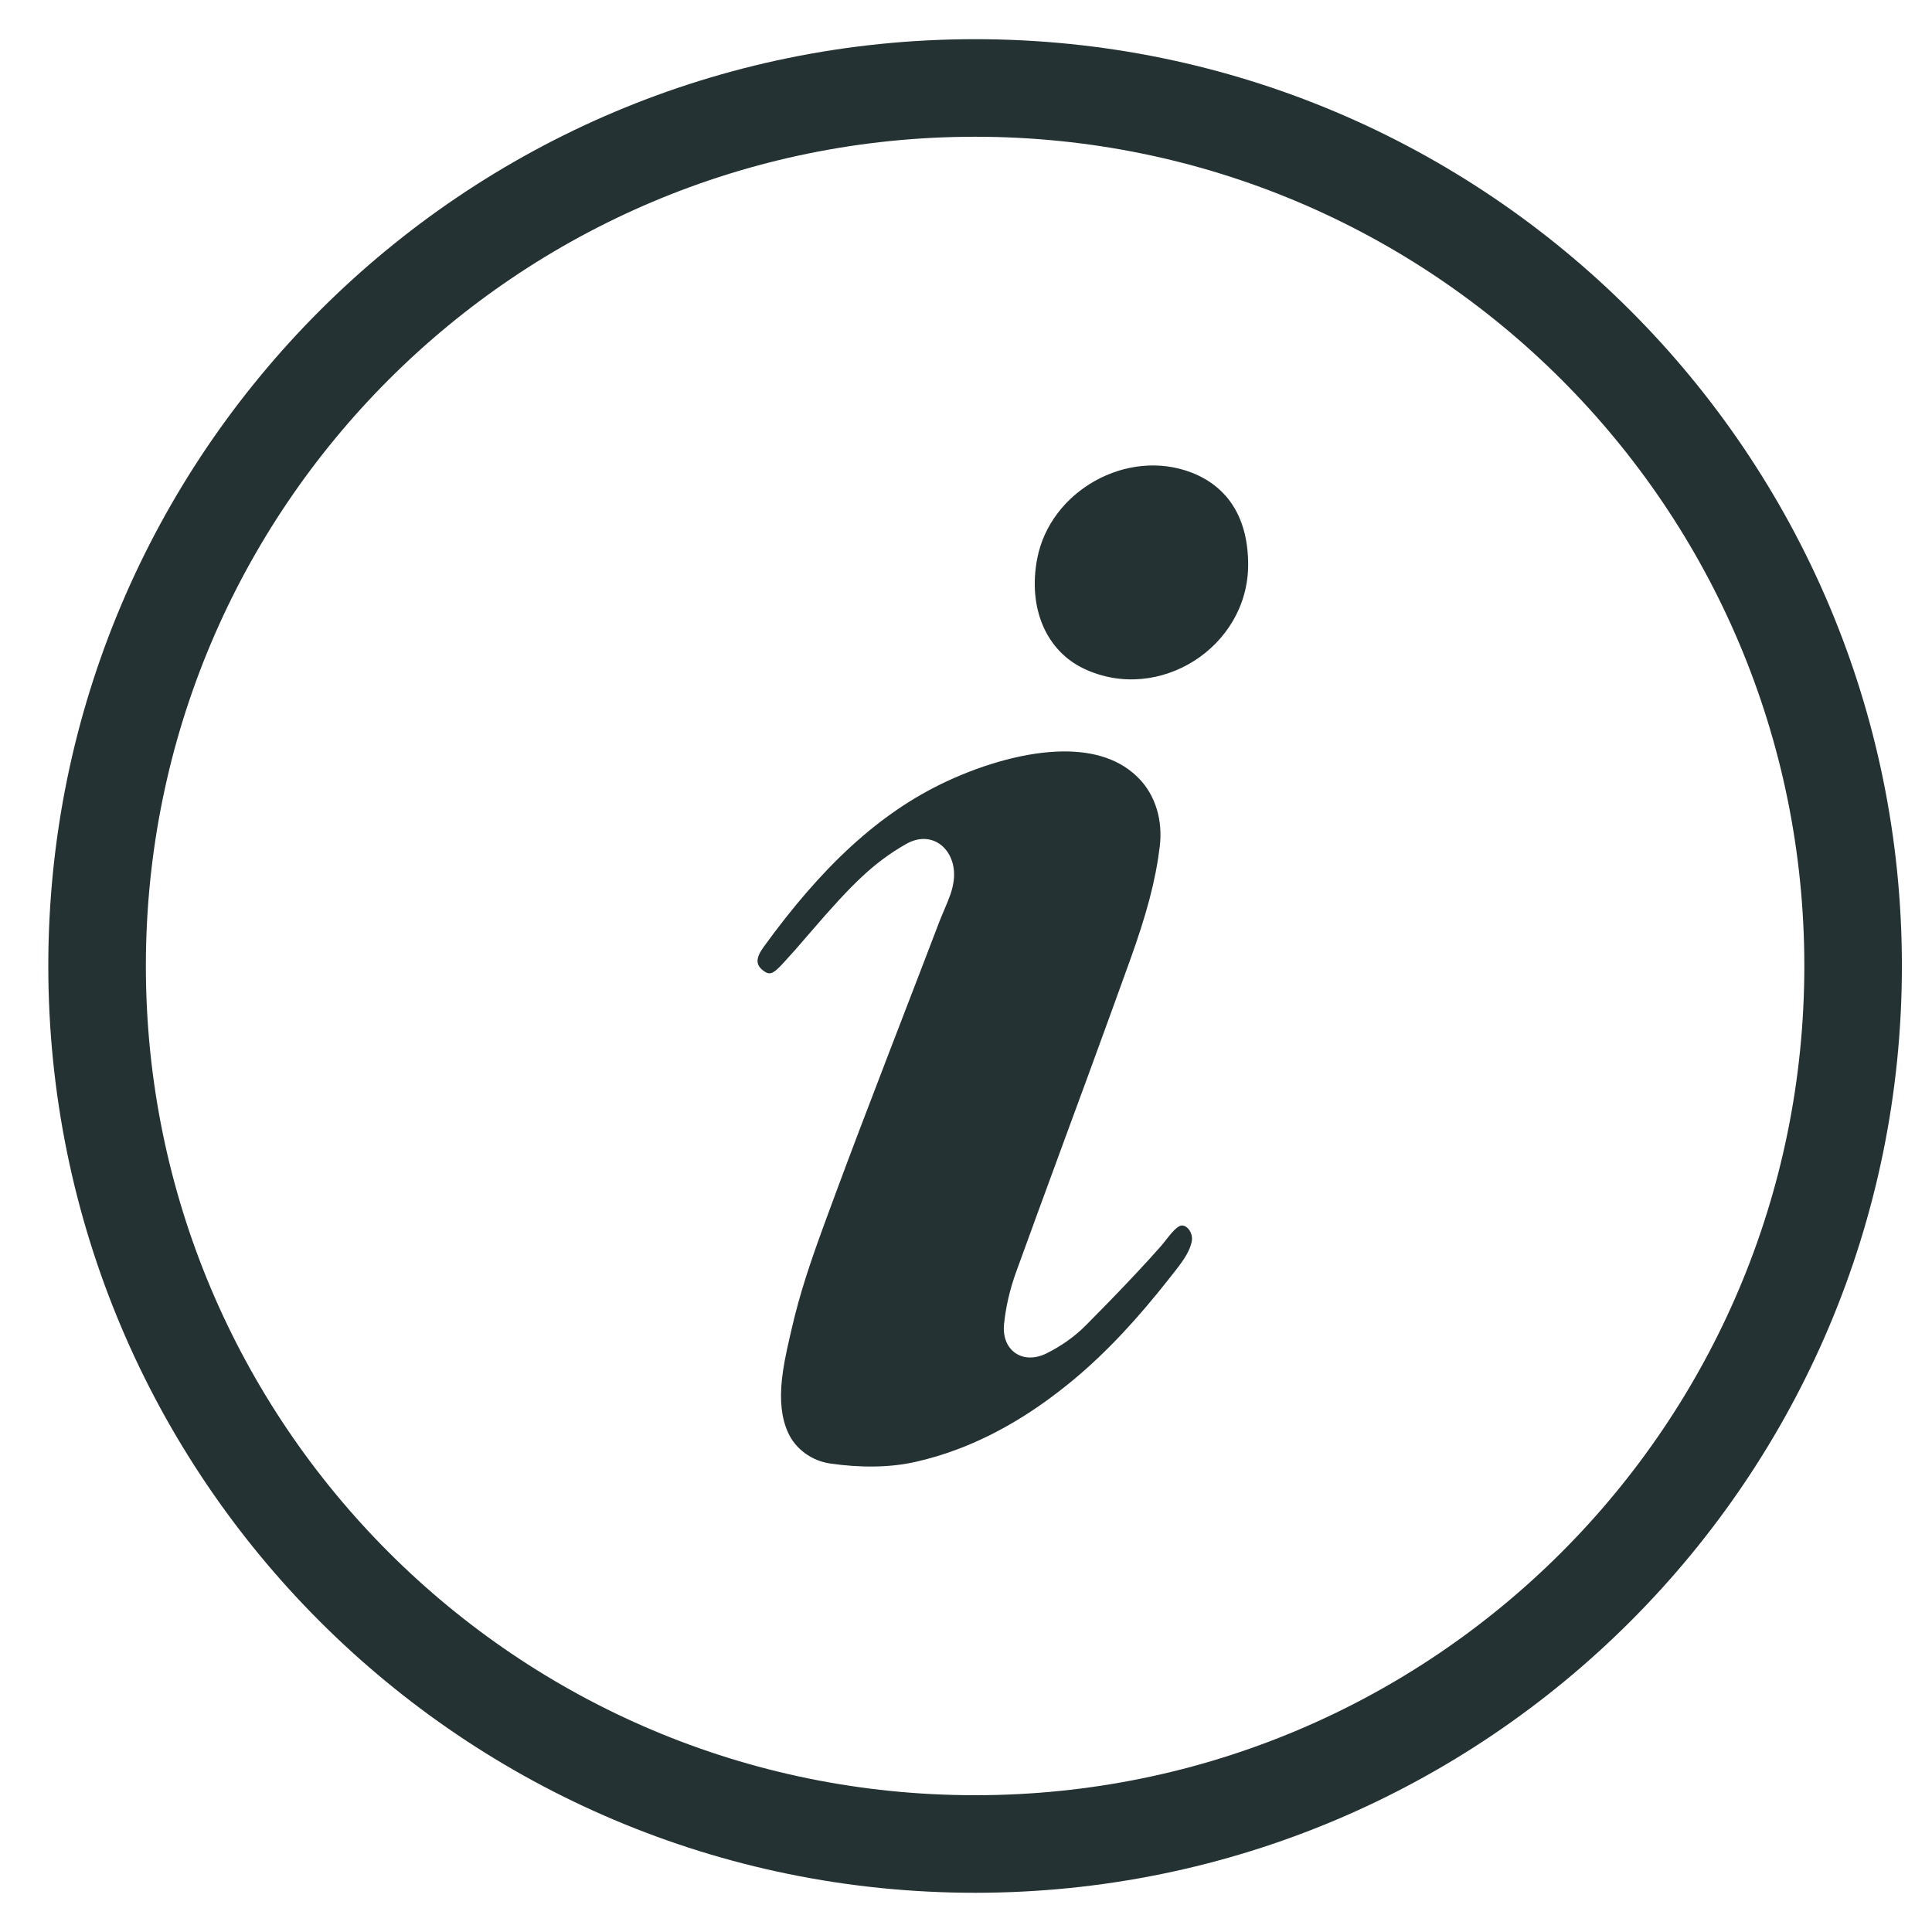 <?xml version="1.0" encoding="utf-8"?>
<!-- Generator: Adobe Illustrator 15.1.0, SVG Export Plug-In . SVG Version: 6.00 Build 0)  -->
<!DOCTYPE svg PUBLIC "-//W3C//DTD SVG 1.1//EN" "http://www.w3.org/Graphics/SVG/1.1/DTD/svg11.dtd">
<svg version="1.1" id="Layer_1" xmlns="http://www.w3.org/2000/svg" xmlns:xlink="http://www.w3.org/1999/xlink" x="0px" y="0px"
	 width="50px" height="50px" viewBox="0 0 50 50" enable-background="new 0 0 50 50" xml:space="preserve">
<path fill="#253233" d="M25.235,1.014c13.248,0,23.986,10.739,23.986,23.985c0,13.248-10.738,23.986-23.986,23.986
	c-13.247,0-23.985-10.738-23.985-23.986C1.25,11.753,11.989,1.014,25.235,1.014z M25.235,3.539c-11.852,0-21.46,9.608-21.46,21.46
	c0,11.854,9.609,21.461,21.46,21.461c11.854,0,21.461-9.607,21.461-21.461C46.696,13.147,37.089,3.539,25.235,3.539z M24.497,20.223
	c-1.75,0.815-3.238,2.221-4.729,4.277c-0.213,0.293-0.221,0.471-0.002,0.629c0.153,0.111,0.242,0.075,0.466-0.163
	c0.03-0.032,0.03-0.032,0.06-0.065c0.193-0.209,0.35-0.387,0.681-0.773c1.099-1.275,1.635-1.8,2.469-2.281
	c0.722-0.416,1.356,0.195,1.235,0.977c-0.034,0.219-0.093,0.381-0.243,0.729c-0.06,0.139-0.085,0.199-0.113,0.271
	c-0.271,0.713-0.5,1.308-0.978,2.548l-0.023,0.061c-0.144,0.374-0.144,0.374-0.289,0.749c-0.626,1.629-1.006,2.627-1.398,3.684
	l-0.023,0.062c-0.07,0.188-0.14,0.376-0.209,0.566c-0.45,1.217-0.707,2.008-0.902,2.851c-0.03,0.132-0.03,0.132-0.062,0.266
	c-0.11,0.476-0.168,0.783-0.202,1.099c-0.057,0.545-0.01,0.993,0.161,1.368c0.194,0.425,0.611,0.728,1.087,0.797
	c0.792,0.115,1.557,0.107,2.211-0.042c0.369-0.083,0.734-0.193,1.091-0.328c1.037-0.39,2.034-0.997,3-1.8
	c0.846-0.704,1.646-1.563,2.485-2.631c0.073-0.093,0.073-0.093,0.146-0.186c0.254-0.322,0.378-0.531,0.425-0.754
	c0.05-0.239-0.154-0.484-0.316-0.402c-0.08,0.04-0.164,0.123-0.293,0.285c-0.091,0.117-0.142,0.18-0.191,0.237
	c-0.198,0.225-0.408,0.455-0.636,0.698c-0.375,0.401-0.757,0.796-1.31,1.354c-0.281,0.284-0.637,0.534-1.017,0.722
	c-0.61,0.299-1.16-0.077-1.094-0.754c0.044-0.445,0.151-0.907,0.313-1.354c0.353-0.975,0.642-1.763,1.279-3.497
	c0.277-0.754,0.396-1.079,0.547-1.486c0.441-1.206,0.796-2.178,1.132-3.114c0.415-1.158,0.65-2.021,0.759-2.913
	c0.082-0.671-0.105-1.314-0.532-1.757c-0.472-0.49-1.145-0.715-1.982-0.706C26.573,19.458,25.492,19.76,24.497,20.223L24.497,20.223
	z M30.841,12.232c-1.666-0.647-3.664,0.466-3.999,2.229c-0.243,1.278,0.234,2.382,1.209,2.844c1.933,0.916,4.251-0.552,4.251-2.692
	C32.302,13.423,31.793,12.603,30.841,12.232L30.841,12.232z"/>
</svg>
